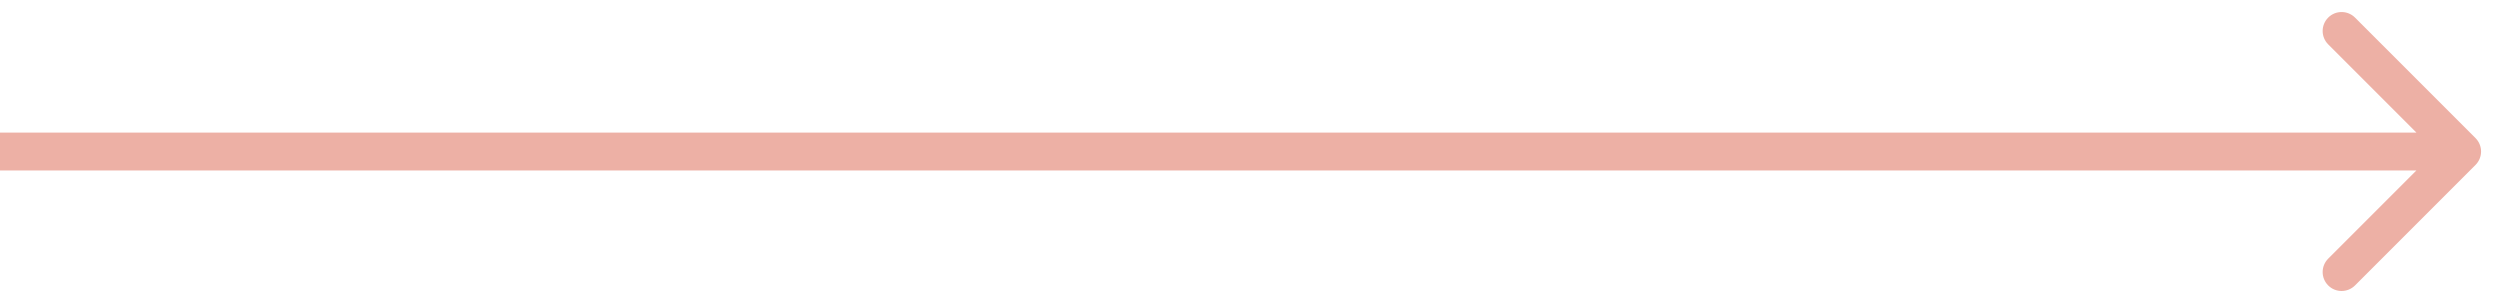 <svg width="66" height="8" viewBox="0 0 66 8" fill="none" xmlns="http://www.w3.org/2000/svg">
<path d="M65.354 4.354C65.549 4.158 65.549 3.842 65.354 3.646L62.172 0.464C61.976 0.269 61.66 0.269 61.465 0.464C61.269 0.66 61.269 0.976 61.465 1.172L64.293 4L61.465 6.828C61.269 7.024 61.269 7.34 61.465 7.536C61.66 7.731 61.976 7.731 62.172 7.536L65.354 4.354ZM4.37114e-08 4.5L65 4.5L65 3.5L-4.37114e-08 3.5L4.37114e-08 4.5Z" fill="#EDB0A5"/>
</svg>
